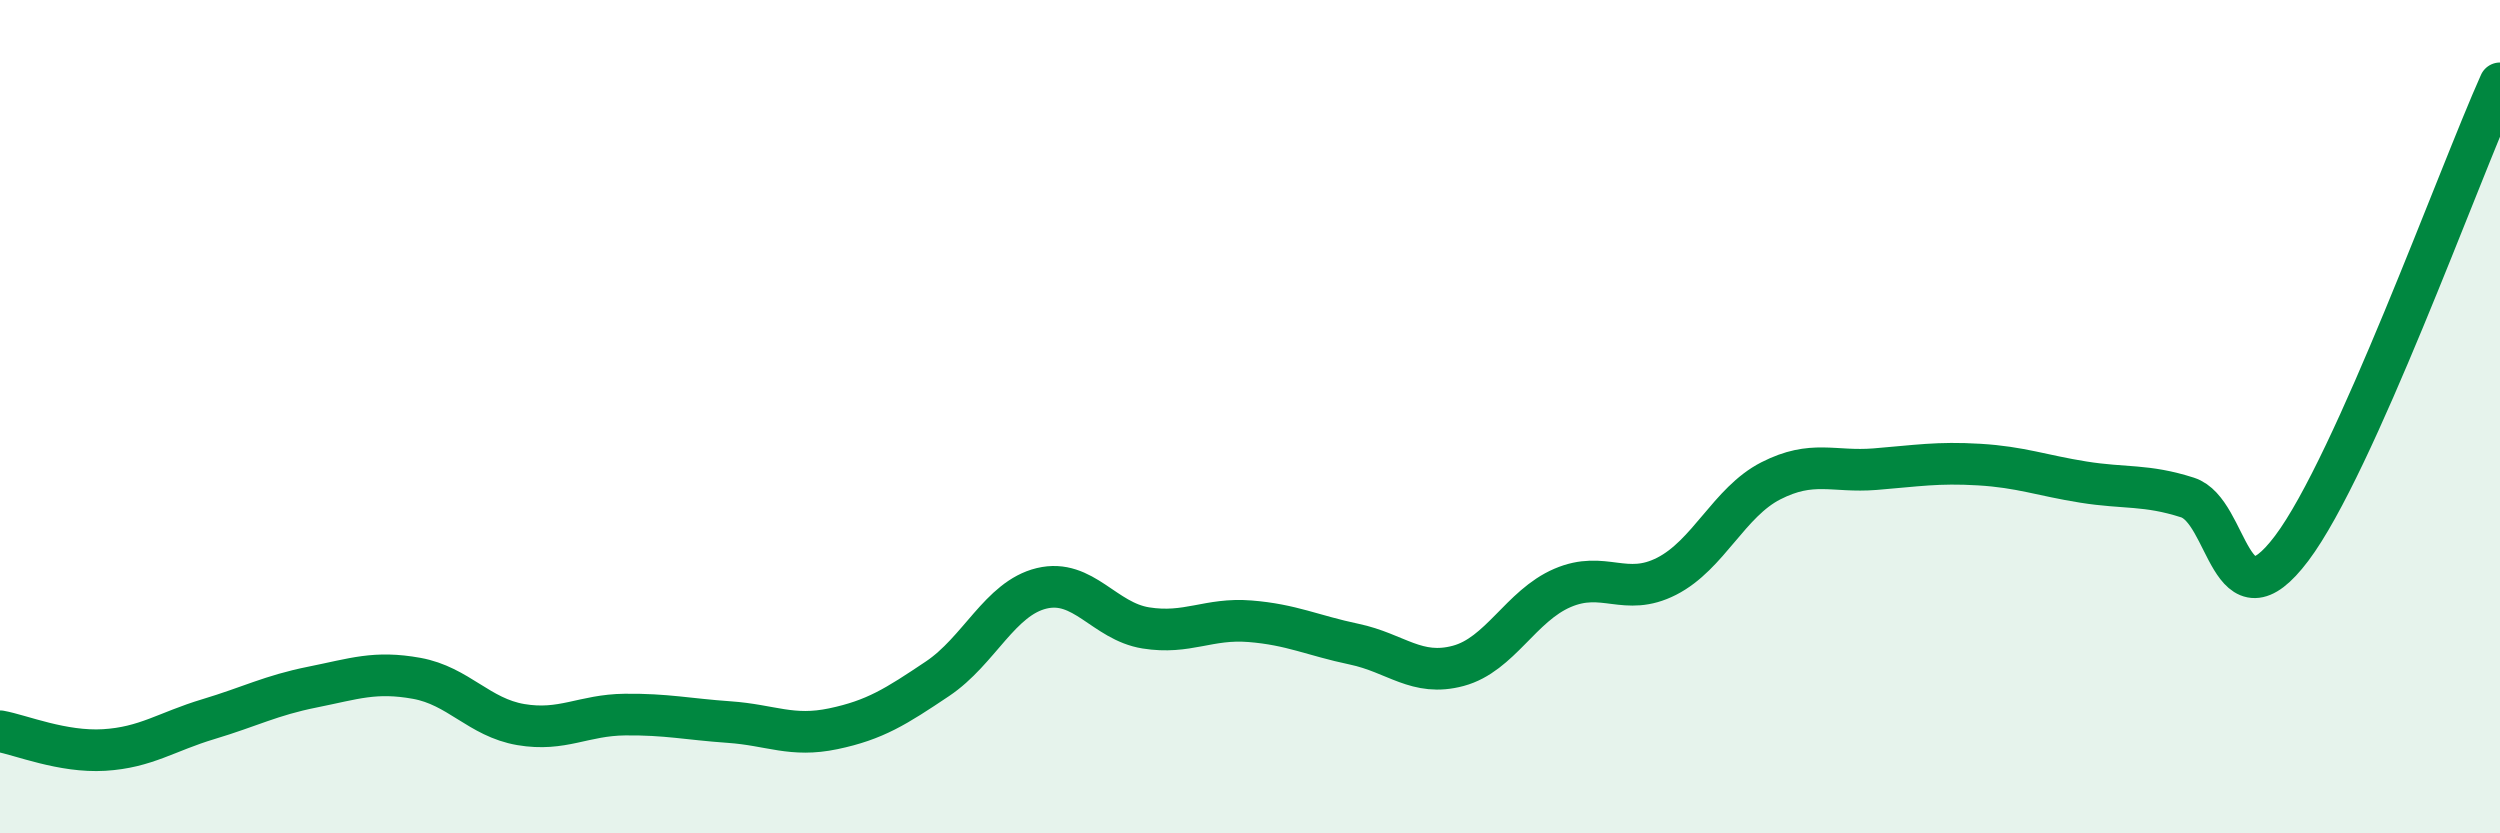 
    <svg width="60" height="20" viewBox="0 0 60 20" xmlns="http://www.w3.org/2000/svg">
      <path
        d="M 0,17.55 C 0.5,17.64 1.5,18.06 2.5,18 C 3.5,17.94 4,17.56 5,17.26 C 6,16.96 6.5,16.69 7.5,16.49 C 8.5,16.29 9,16.1 10,16.28 C 11,16.46 11.5,17.22 12.5,17.39 C 13.5,17.56 14,17.16 15,17.15 C 16,17.14 16.5,17.26 17.5,17.33 C 18.5,17.4 19,17.7 20,17.49 C 21,17.28 21.5,16.96 22.5,16.29 C 23.5,15.62 24,14.36 25,14.12 C 26,13.88 26.5,14.91 27.5,15.07 C 28.5,15.23 29,14.83 30,14.91 C 31,14.99 31.5,15.25 32.5,15.46 C 33.5,15.67 34,16.25 35,15.98 C 36,15.71 36.5,14.54 37.5,14.11 C 38.5,13.68 39,14.34 40,13.83 C 41,13.32 41.5,12.05 42.5,11.54 C 43.5,11.03 44,11.34 45,11.26 C 46,11.18 46.5,11.09 47.5,11.15 C 48.5,11.21 49,11.41 50,11.57 C 51,11.73 51.5,11.62 52.5,11.94 C 53.5,12.26 53.5,15.15 55,13.16 C 56.5,11.17 59,4.23 60,2L60 20L0 20Z"
        fill="#008740"
        opacity="0.1"
        stroke-linecap="round"
        stroke-linejoin="round"
      />
      <path
        d="M 0,17.55 C 0.5,17.64 1.5,18.06 2.5,18 C 3.5,17.94 4,17.56 5,17.26 C 6,16.96 6.5,16.69 7.5,16.49 C 8.5,16.29 9,16.1 10,16.28 C 11,16.46 11.5,17.22 12.5,17.39 C 13.5,17.56 14,17.16 15,17.15 C 16,17.14 16.5,17.26 17.5,17.33 C 18.5,17.4 19,17.7 20,17.49 C 21,17.28 21.5,16.96 22.5,16.29 C 23.5,15.62 24,14.36 25,14.12 C 26,13.88 26.5,14.91 27.5,15.07 C 28.5,15.23 29,14.83 30,14.91 C 31,14.99 31.5,15.25 32.5,15.46 C 33.5,15.67 34,16.25 35,15.98 C 36,15.71 36.5,14.54 37.5,14.11 C 38.5,13.68 39,14.34 40,13.83 C 41,13.32 41.5,12.05 42.5,11.54 C 43.5,11.03 44,11.34 45,11.26 C 46,11.18 46.5,11.09 47.5,11.15 C 48.5,11.21 49,11.41 50,11.57 C 51,11.73 51.5,11.62 52.5,11.94 C 53.5,12.26 53.5,15.15 55,13.16 C 56.5,11.17 59,4.23 60,2"
        stroke="#008740"
        stroke-width="1"
        fill="none"
        stroke-linecap="round"
        stroke-linejoin="round"
      />
    </svg>
  